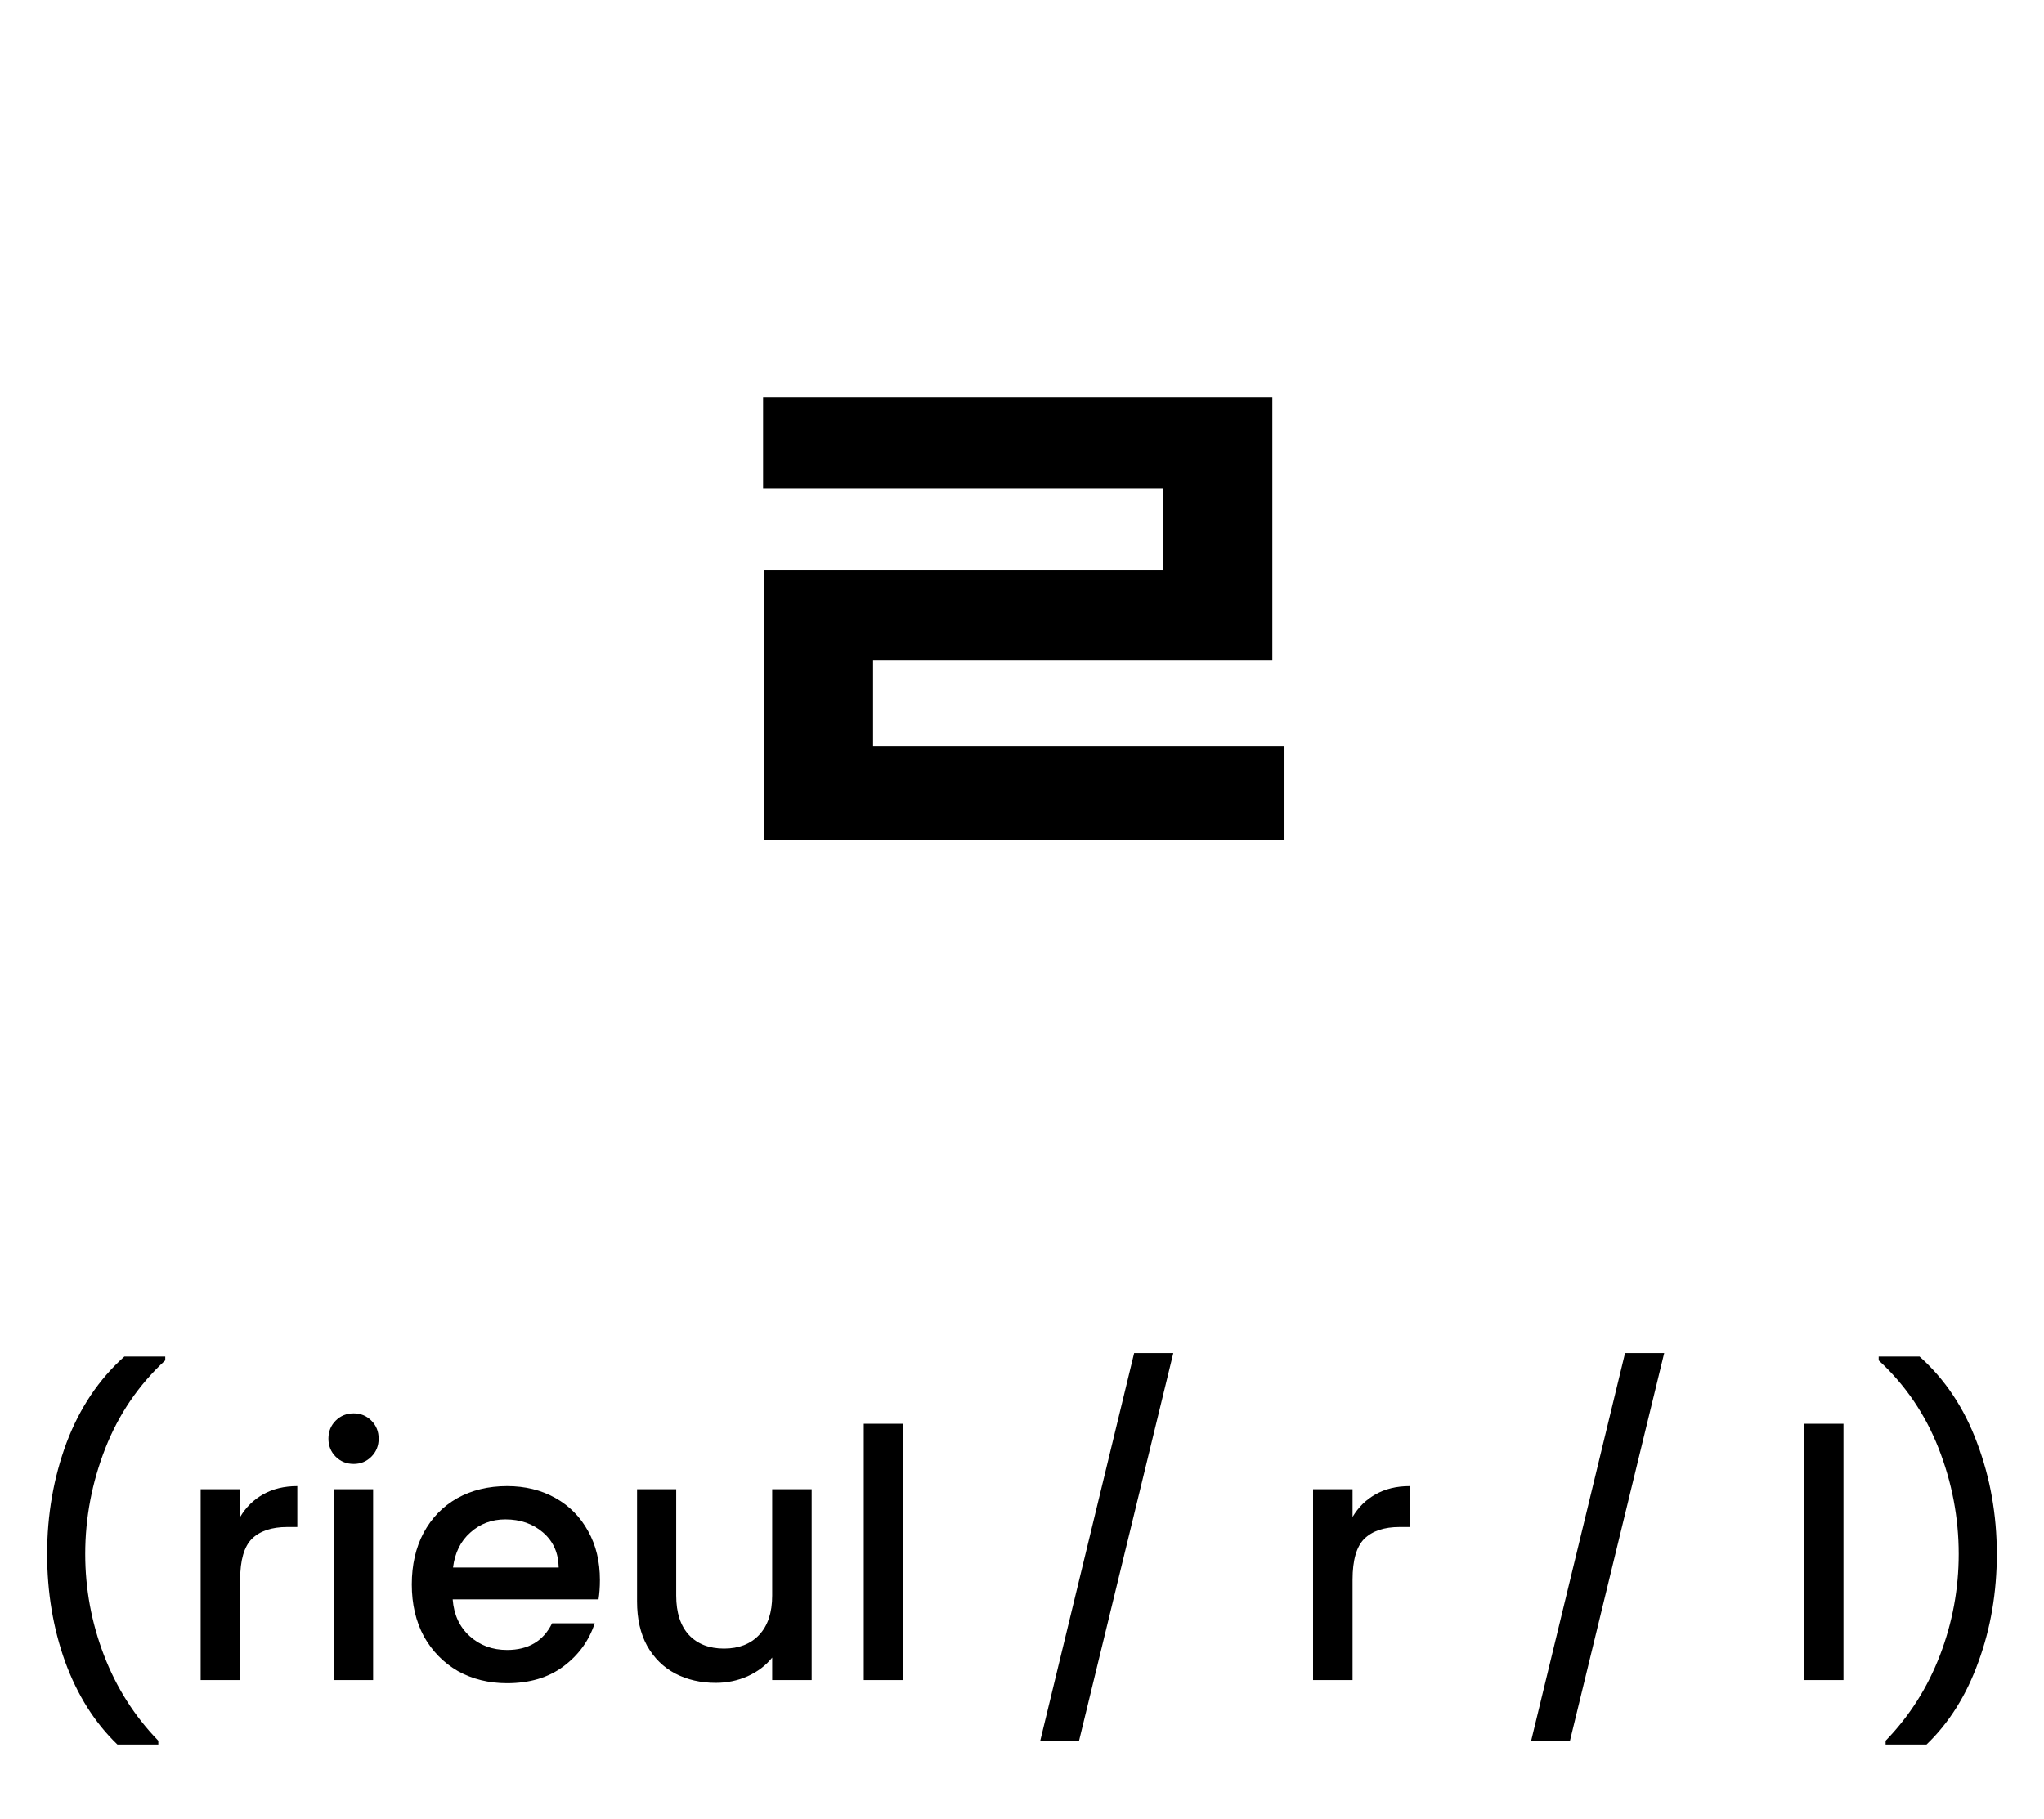 <svg width="118" height="105" viewBox="0 0 118 105" fill="none" xmlns="http://www.w3.org/2000/svg">
<path d="M44.052 22.95H73.452V38.1H50.402V46H44.102V32.9H67.152V28.2H44.052V22.95ZM44.102 43.1H74.152V48.5H44.102V43.1Z" fill="black"/>
<path d="M6.78 100.72C5.474 99.467 4.467 97.873 3.76 95.94C3.067 94.007 2.72 91.933 2.72 89.72C2.72 87.453 3.094 85.313 3.84 83.3C4.6 81.287 5.714 79.627 7.18 78.32H9.54V78.54C8.007 79.953 6.854 81.647 6.08 83.62C5.307 85.593 4.92 87.627 4.92 89.72C4.92 91.733 5.28 93.68 6 95.56C6.72 97.44 7.767 99.087 9.14 100.5V100.72H6.78ZM13.864 87.58C14.197 87.02 14.637 86.587 15.184 86.28C15.744 85.96 16.404 85.8 17.164 85.8V88.16H16.584C15.691 88.16 15.011 88.387 14.544 88.84C14.091 89.293 13.864 90.08 13.864 91.2V97H11.584V85.98H13.864V87.58ZM20.42 84.52C20.006 84.52 19.66 84.38 19.38 84.1C19.1 83.82 18.96 83.473 18.96 83.06C18.96 82.647 19.1 82.3 19.38 82.02C19.66 81.74 20.006 81.6 20.42 81.6C20.82 81.6 21.16 81.74 21.44 82.02C21.72 82.3 21.86 82.647 21.86 83.06C21.86 83.473 21.72 83.82 21.44 84.1C21.16 84.38 20.82 84.52 20.42 84.52ZM21.54 85.98V97H19.26V85.98H21.54ZM34.633 91.22C34.633 91.633 34.606 92.007 34.553 92.34H26.133C26.2 93.22 26.526 93.927 27.113 94.46C27.7 94.993 28.42 95.26 29.273 95.26C30.5 95.26 31.366 94.747 31.873 93.72H34.333C34 94.733 33.393 95.567 32.513 96.22C31.646 96.86 30.567 97.18 29.273 97.18C28.22 97.18 27.273 96.947 26.433 96.48C25.607 96 24.953 95.333 24.473 94.48C24.006 93.613 23.773 92.613 23.773 91.48C23.773 90.347 24 89.353 24.453 88.5C24.92 87.633 25.567 86.967 26.393 86.5C27.233 86.033 28.193 85.8 29.273 85.8C30.313 85.8 31.24 86.027 32.053 86.48C32.867 86.933 33.5 87.573 33.953 88.4C34.407 89.213 34.633 90.153 34.633 91.22ZM32.253 90.5C32.24 89.66 31.94 88.987 31.353 88.48C30.767 87.973 30.04 87.72 29.173 87.72C28.387 87.72 27.713 87.973 27.153 88.48C26.593 88.973 26.26 89.647 26.153 90.5H32.253ZM46.857 85.98V97H44.577V95.7C44.217 96.153 43.744 96.513 43.157 96.78C42.584 97.033 41.97 97.16 41.317 97.16C40.45 97.16 39.67 96.98 38.977 96.62C38.297 96.26 37.757 95.727 37.357 95.02C36.97 94.313 36.777 93.46 36.777 92.46V85.98H39.037V92.12C39.037 93.107 39.284 93.867 39.777 94.4C40.27 94.92 40.944 95.18 41.797 95.18C42.65 95.18 43.324 94.92 43.817 94.4C44.324 93.867 44.577 93.107 44.577 92.12V85.98H46.857ZM52.145 82.2V97H49.865V82.2H52.145ZM67.734 78.12L62.294 100.5H60.054L65.474 78.12H67.734ZM78.083 87.58C78.416 87.02 78.856 86.587 79.403 86.28C79.963 85.96 80.623 85.8 81.383 85.8V88.16H80.803C79.909 88.16 79.229 88.387 78.763 88.84C78.309 89.293 78.083 90.08 78.083 91.2V97H75.803V85.98H78.083V87.58ZM96.074 78.12L90.634 100.5H88.394L93.814 78.12H96.074ZM106.423 82.2V97H104.143V82.2H106.423ZM108.856 100.72V100.5C110.229 99.087 111.276 97.44 111.996 95.56C112.716 93.68 113.076 91.733 113.076 89.72C113.076 87.627 112.689 85.593 111.916 83.62C111.143 81.647 109.989 79.953 108.456 78.54V78.32H110.816C112.283 79.627 113.389 81.287 114.136 83.3C114.896 85.313 115.276 87.453 115.276 89.72C115.276 91.933 114.923 94.007 114.216 95.94C113.523 97.873 112.523 99.467 111.216 100.72H108.856Z" fill="black"/>
</svg>
